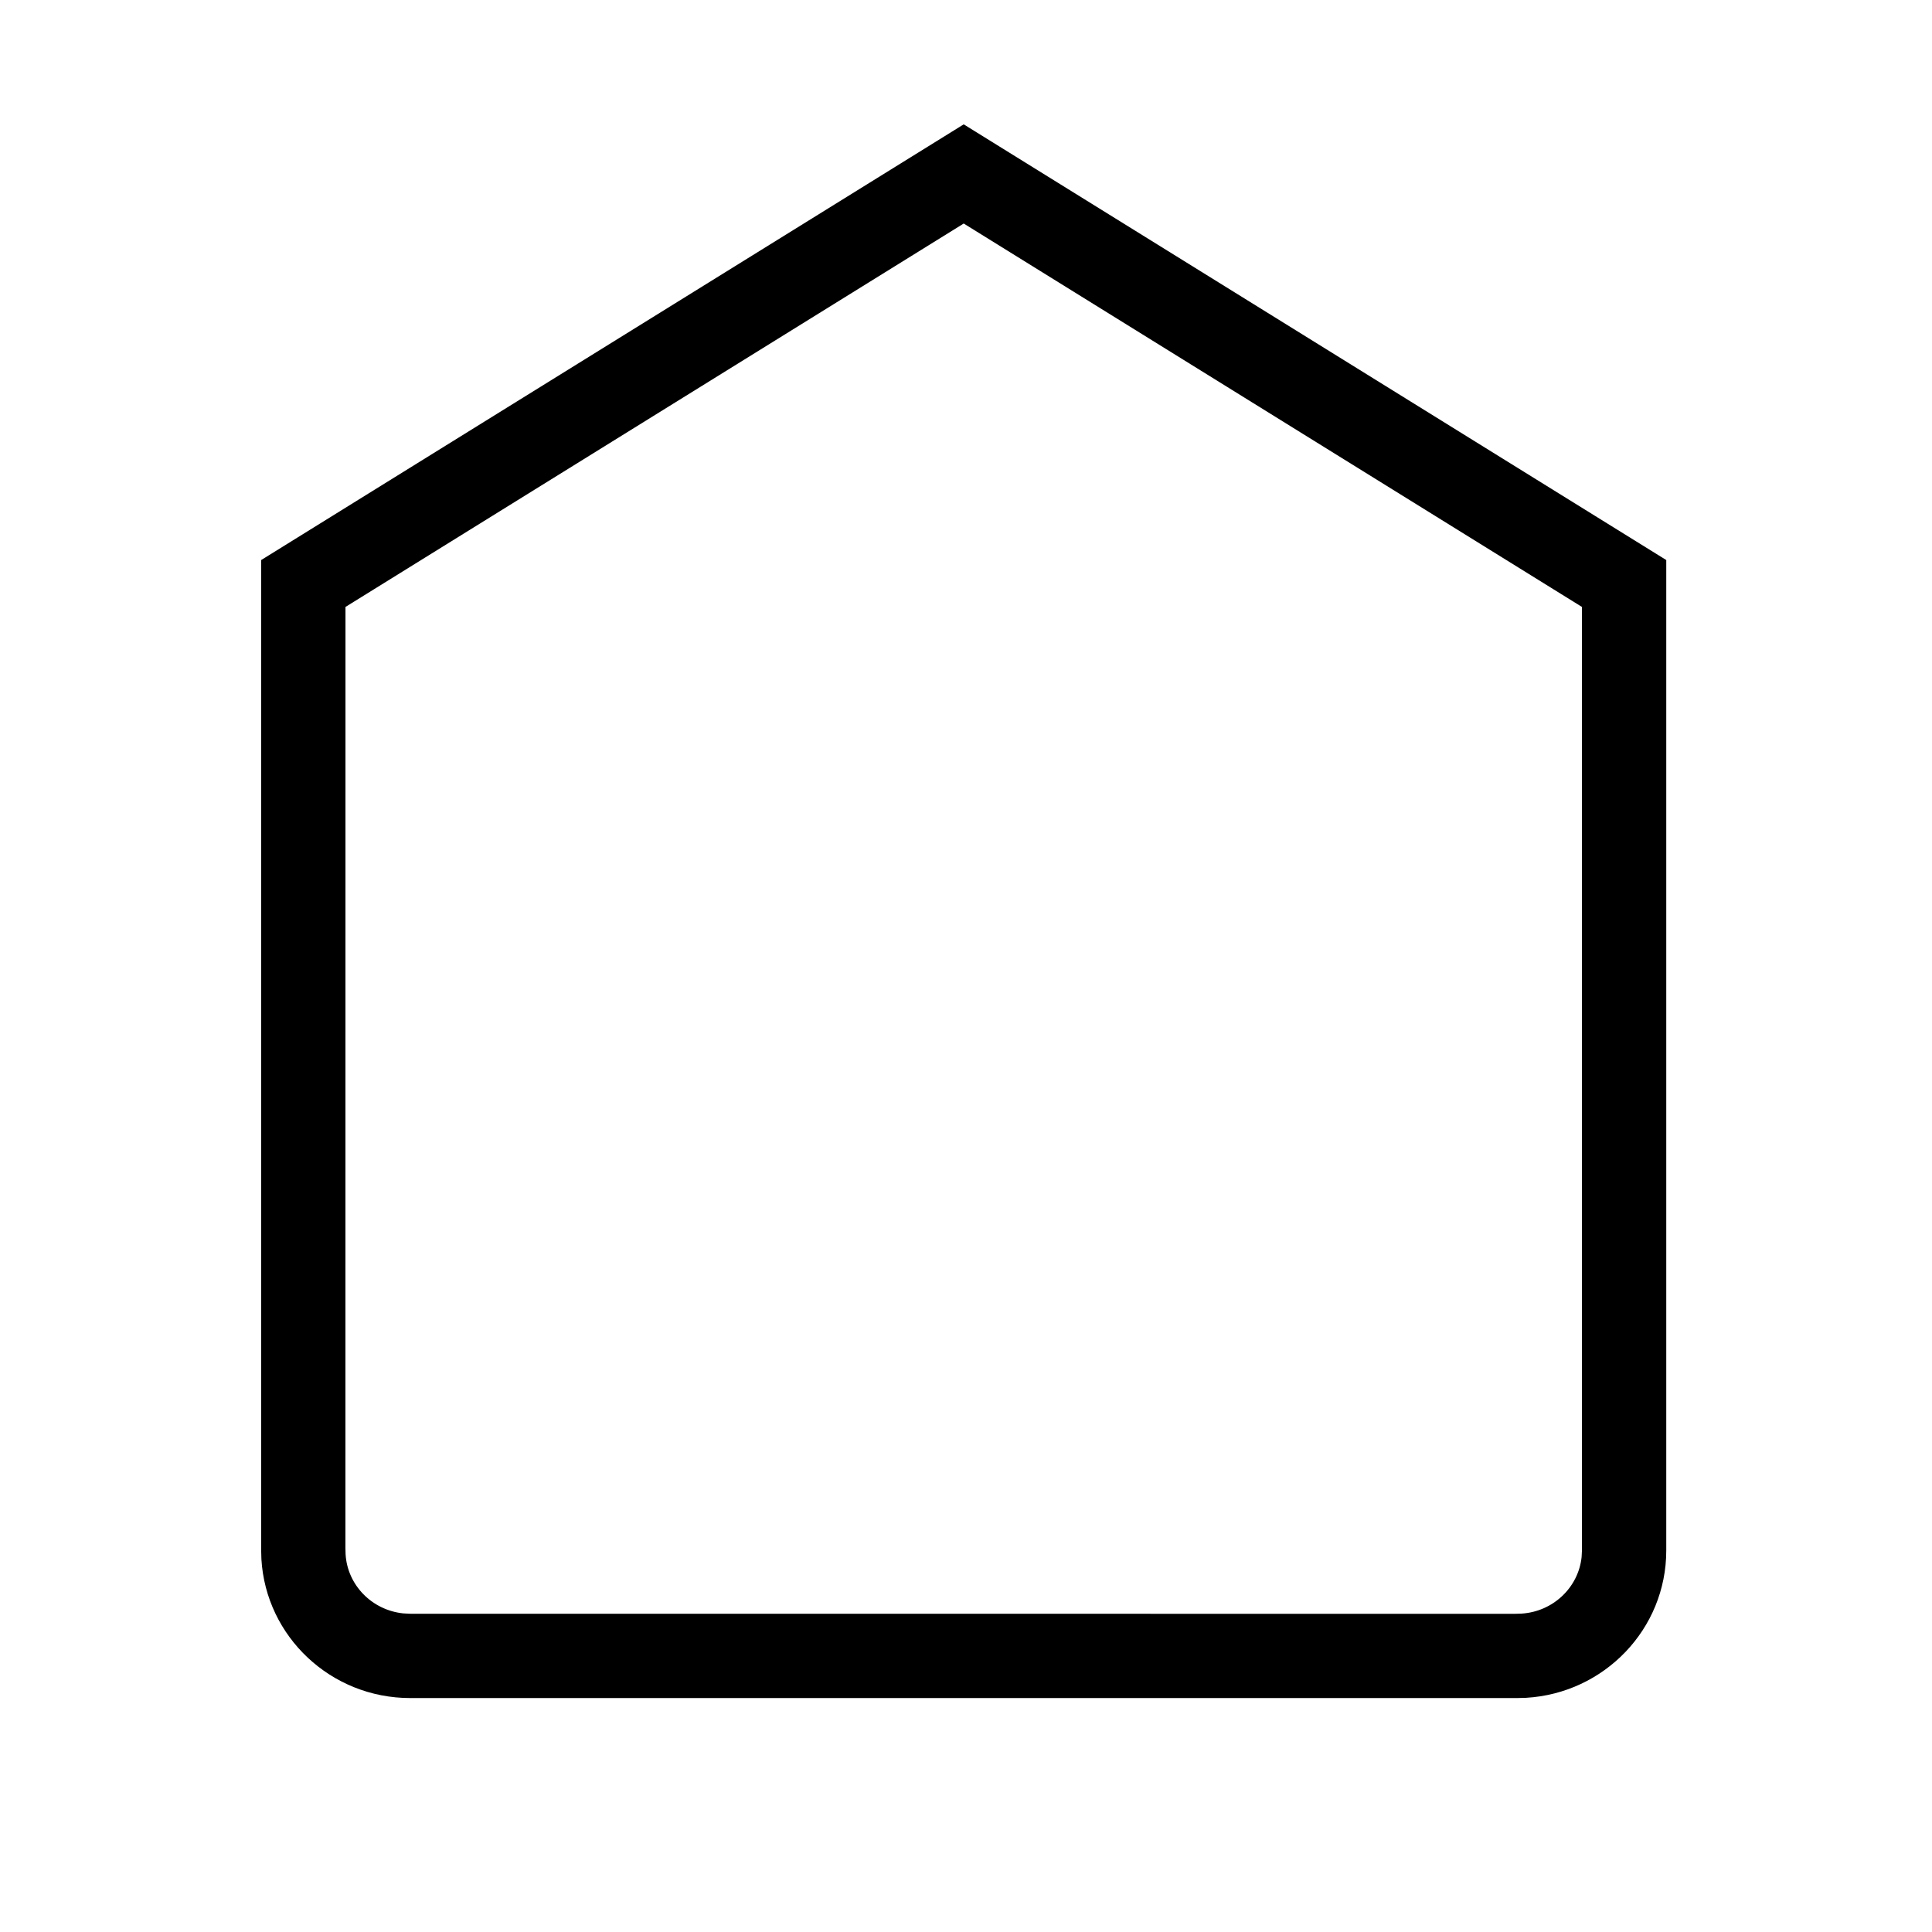 <?xml version="1.0" encoding="UTF-8"?>
<svg xmlns="http://www.w3.org/2000/svg" width="33" height="33" viewBox="0 0 33 33" fill="#000000">
  <g clip-path="url(#clip0_7403_205401)">
    <path d="M28.461 9.566L16.461 2.124L4.461 9.566V26.484L4.465 26.632C4.543 27.955 5.651 29.004 7.007 29.004H25.915L26.065 29C27.401 28.923 28.461 27.826 28.461 26.484V9.566ZM5.901 10.367L16.461 3.818L27.021 10.367V26.484L27.015 26.597C26.96 27.115 26.527 27.531 25.982 27.562L25.874 27.565L7.007 27.564L6.89 27.558C6.355 27.504 5.934 27.076 5.903 26.548L5.9 26.442L5.901 10.367Z"></path>
  </g>
  <defs>
    <clipPath id="clip0_7403_205401">
      <rect width="32" height="32" fill="white" transform="translate(0.461 0.124)"></rect>
    </clipPath>
  </defs>
</svg>
